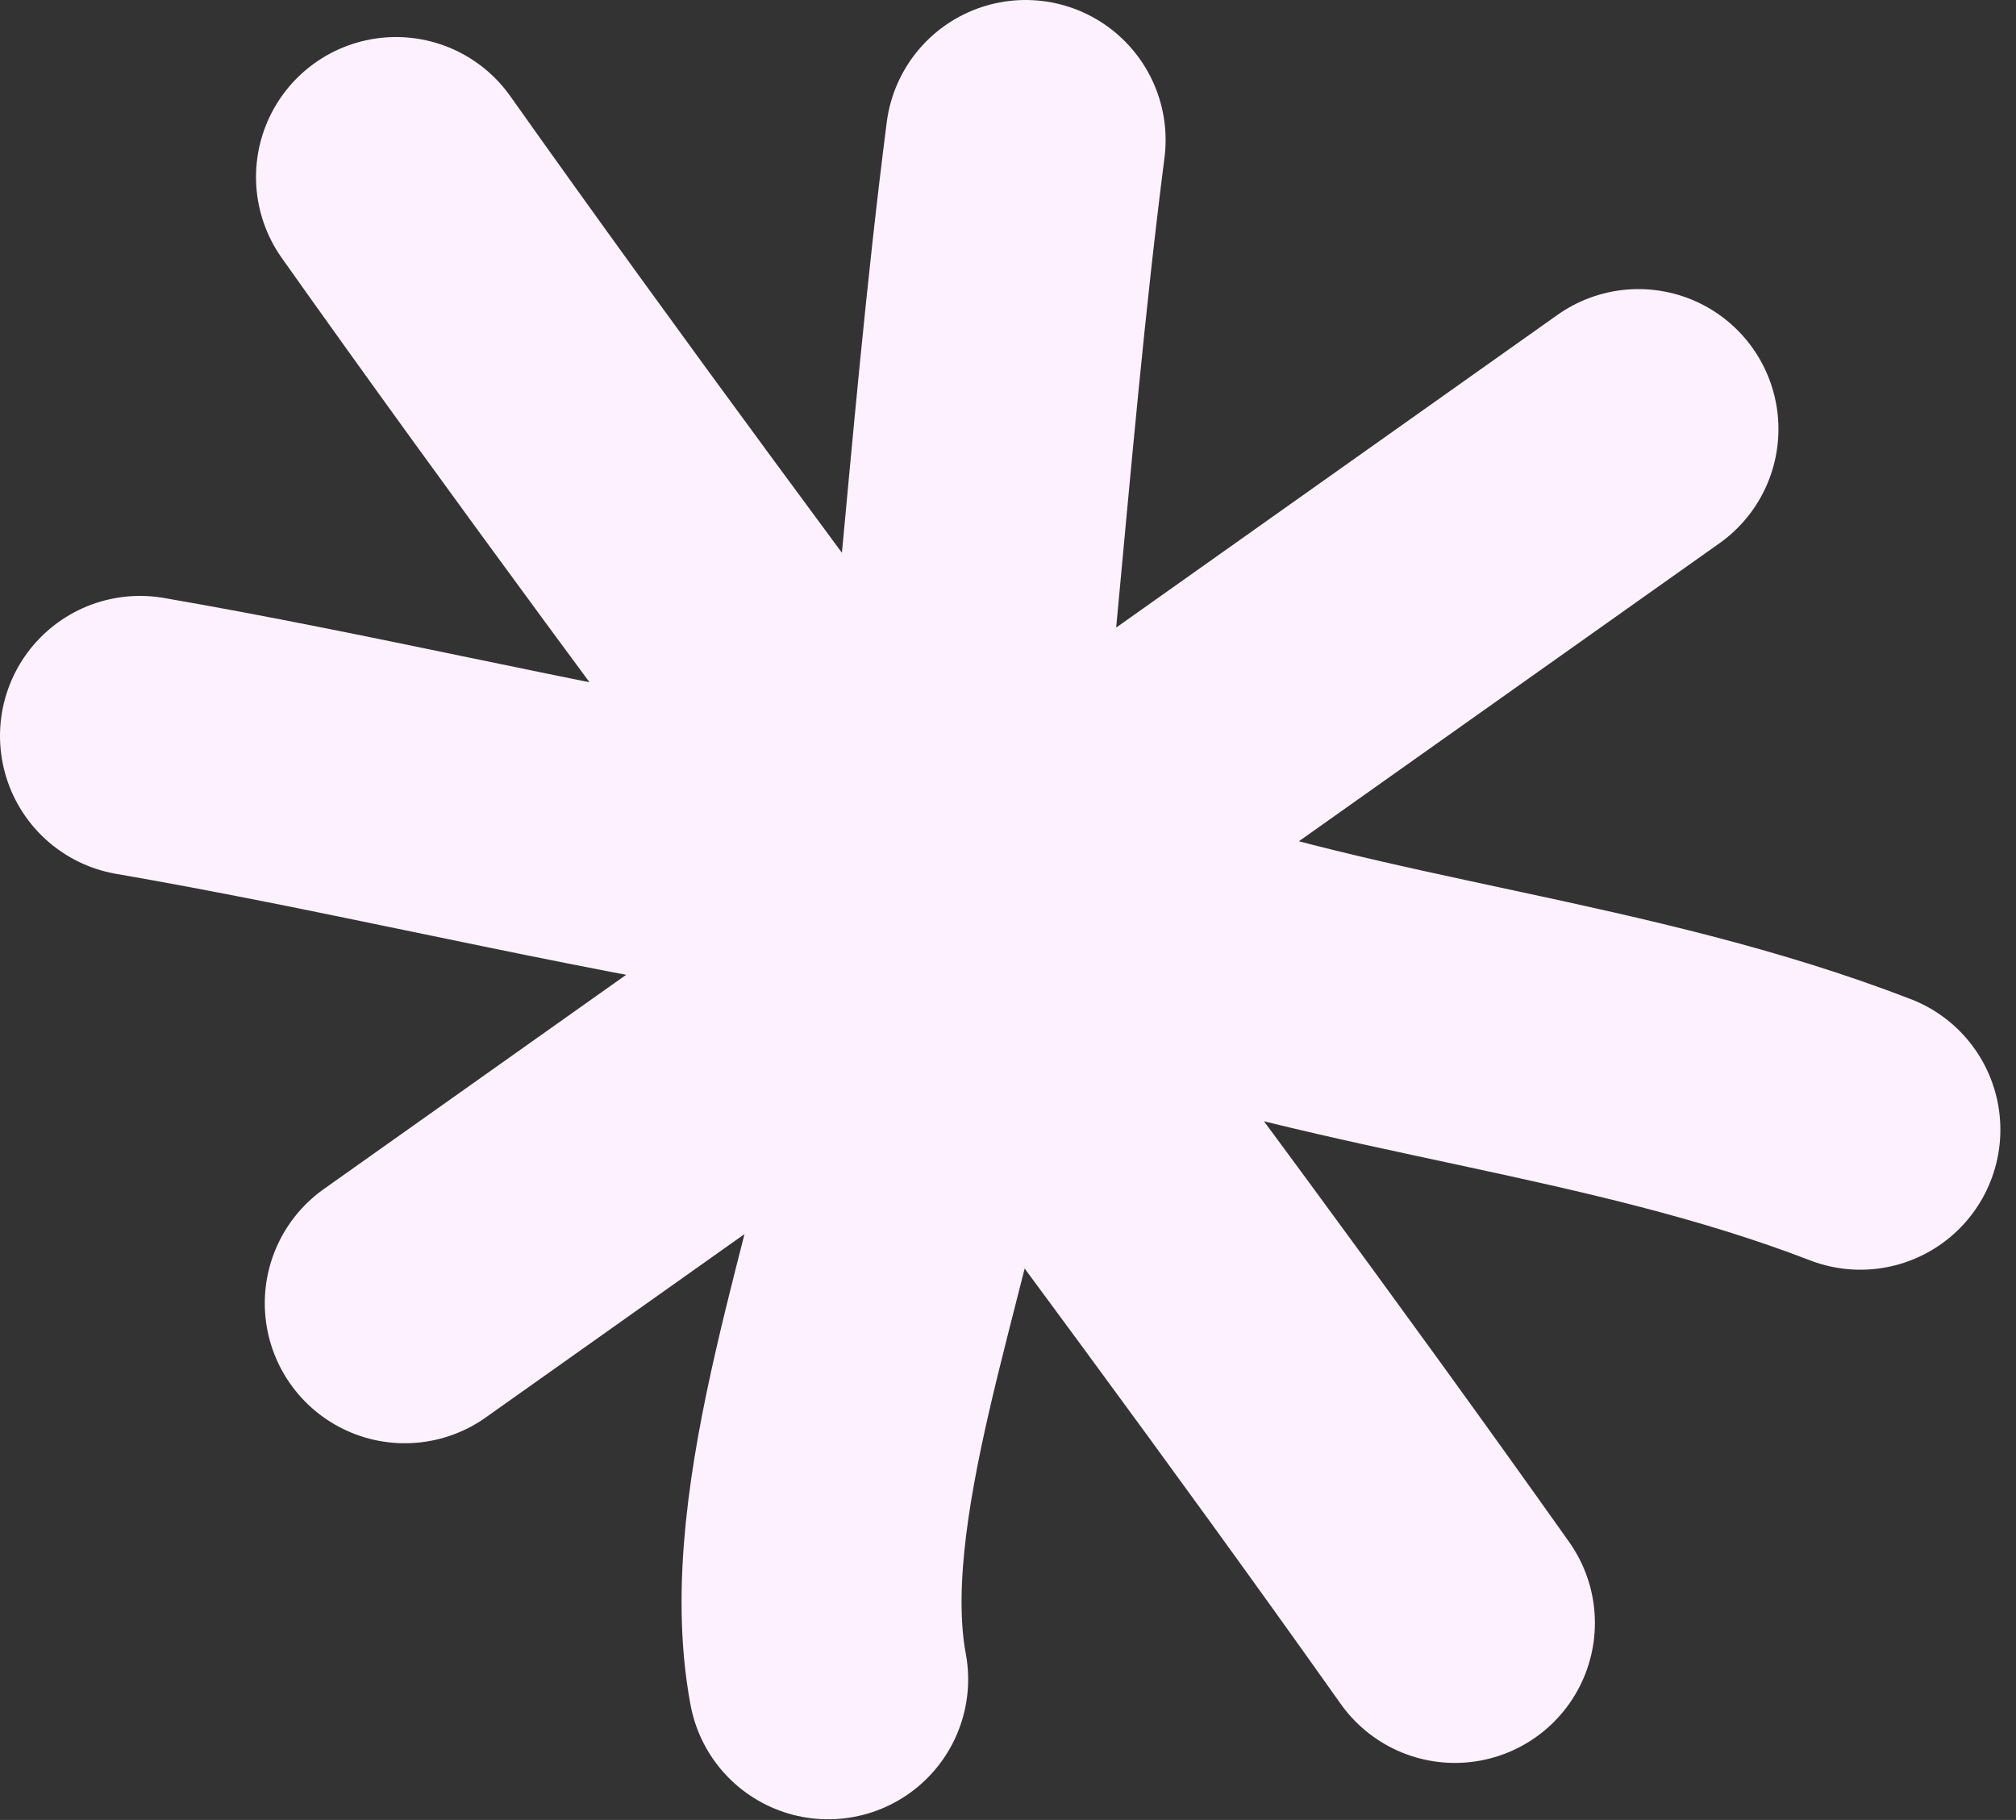 <?xml version="1.0" encoding="UTF-8"?> <svg xmlns="http://www.w3.org/2000/svg" width="72" height="65" viewBox="0 0 72 65" fill="none"><rect x="0" y="0" width="72" height="65" fill="#333333" stroke="none"/> <path d="M36.629 5C35.19 16.22 34.656 27.705 32.922 38.725C31.942 44.951 28.404 53.71 29.577 59.976M5 26.283C12.232 27.531 19.364 29.256 26.604 30.505C30.923 31.25 35.781 31.835 39.875 33.29C48.554 36.374 57.787 37.01 66.442 40.348M58.516 15.325L14.456 46.546M14.143 6.323C26.462 23.709 39.708 40.672 51.961 57.963" stroke="#FDF1FF" stroke-width="10" stroke-linecap="round"></path> </svg> 